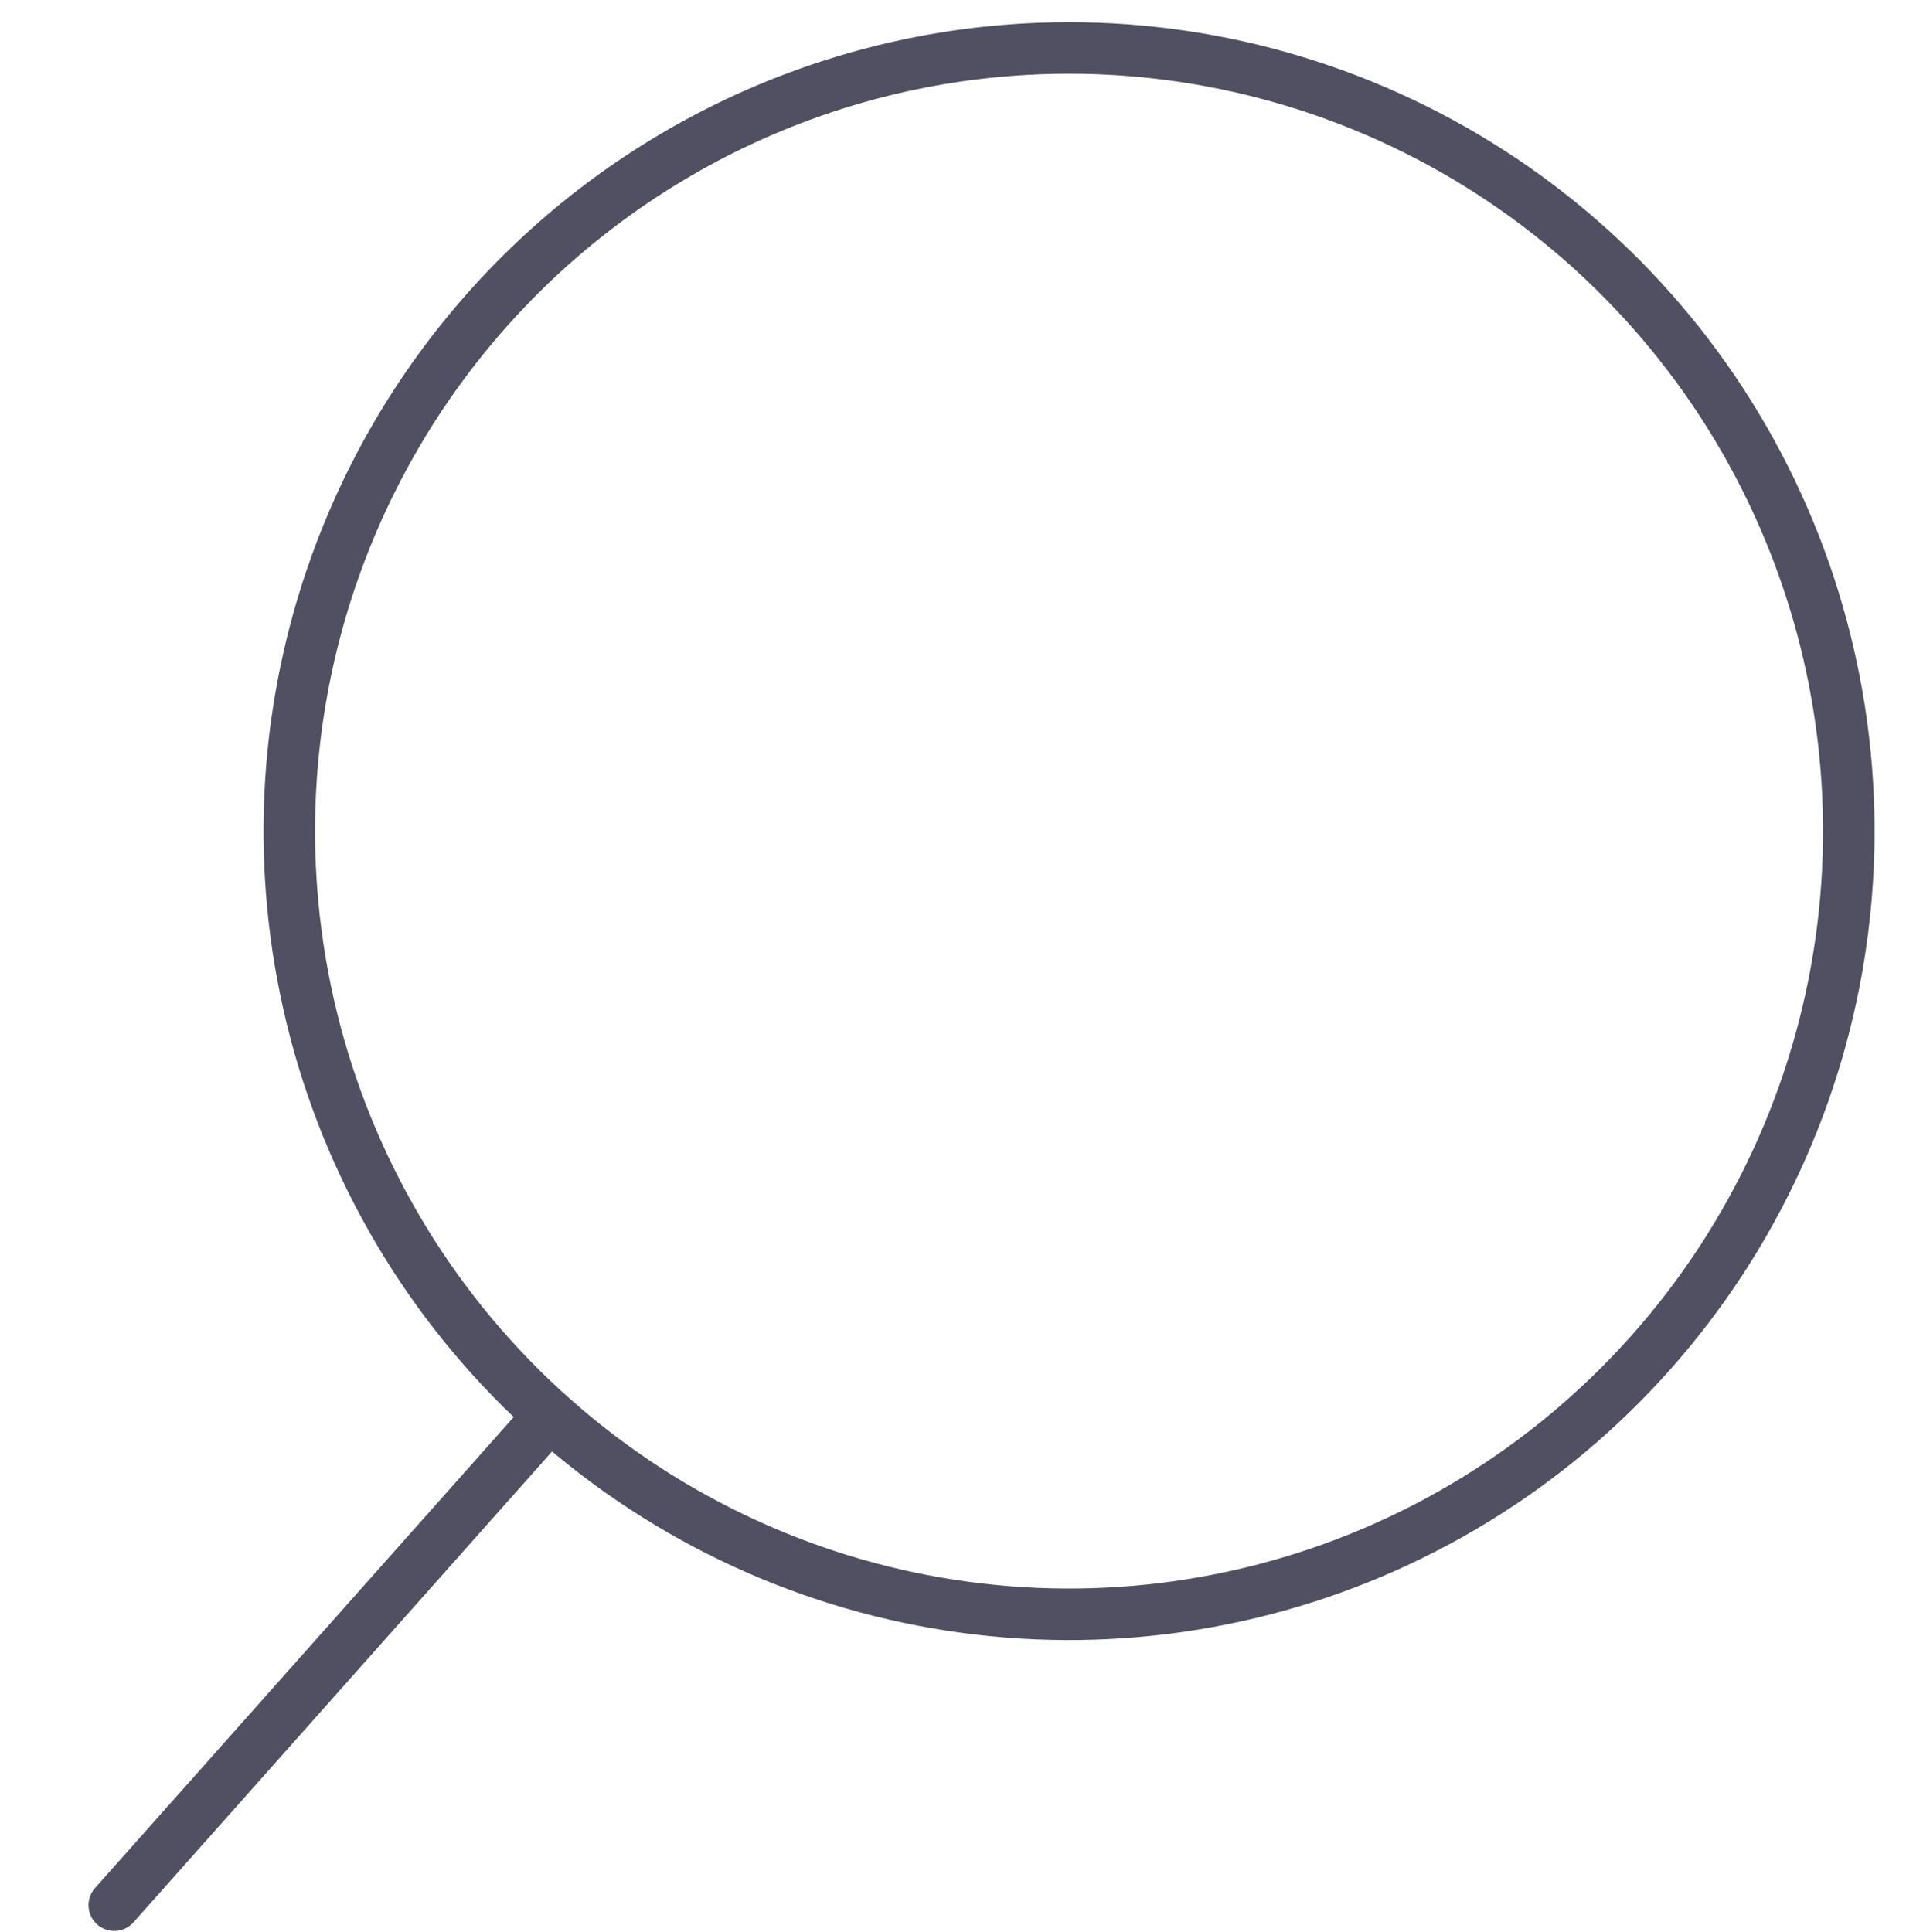 <?xml version="1.0" encoding="UTF-8"?> <svg xmlns="http://www.w3.org/2000/svg" width="148" height="150" viewBox="0 0 148 150" fill="none"><path d="M22.561 67.972C23.238 79.98 27.445 91.516 34.65 101.123C41.856 110.729 51.736 117.974 63.041 121.941C74.346 125.908 86.568 126.419 98.162 123.41C109.757 120.4 120.202 114.005 128.177 105.033C136.153 96.061 141.3 84.916 142.969 73.006C144.637 61.096 142.752 48.957 137.551 38.123C132.35 27.289 124.067 18.248 113.75 12.142C103.433 6.036 91.544 3.14 79.588 3.82C63.556 4.732 48.541 12.003 37.846 24.034C27.151 36.064 21.653 51.869 22.561 67.972Z" stroke="#514F62" stroke-width="4" stroke-linecap="round" stroke-linejoin="round"></path><path d="M42.68 109.902L8.874 147.931" stroke="#514F62" stroke-width="4" stroke-linecap="round" stroke-linejoin="round"></path></svg> 